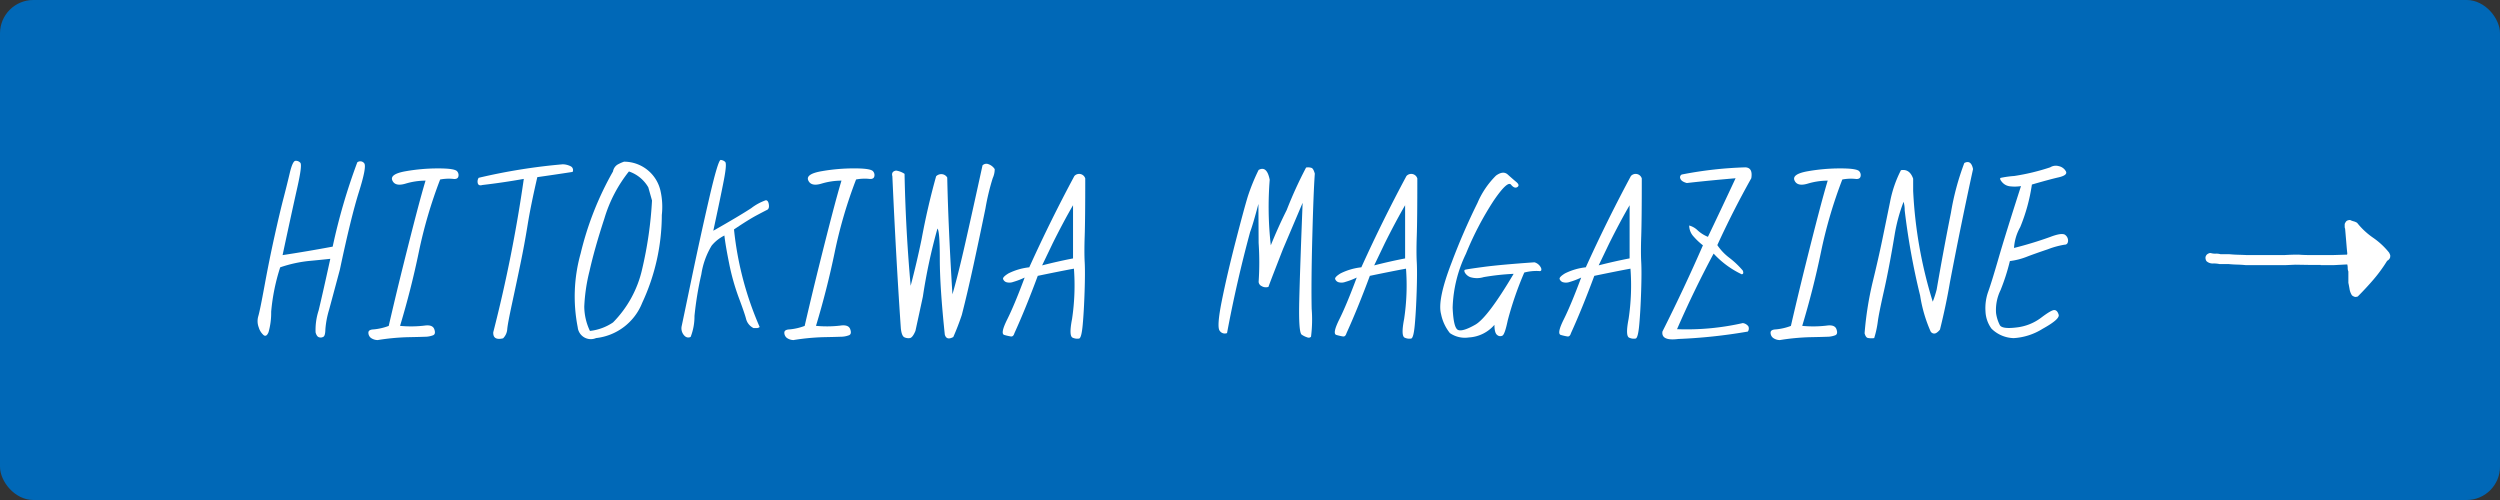 <svg xmlns="http://www.w3.org/2000/svg" width="300" height="60" viewBox="0 0 300 60">
  <rect x="0" y="0" width="300" height="60" fill="#333333" stroke="none"/>
  <g id="magazine-button" transform="translate(-550 -4187.396)">
    <g id="magazine-button-2" data-name="magazine-button" transform="translate(150 551.396)">
      <rect id="長方形_25" data-name="長方形 25" width="300" height="60" rx="4" transform="translate(400 3636)" fill="#0068b7"/>
    </g>
    <g id="グループ_498" data-name="グループ 498" transform="translate(89.91 -2052.411)">
      <path id="パス_2100" data-name="パス 2100" d="M11.965.292A.588.588,0,0,1,12.8.41q.314.406-.64,3.437t-2.287,9.33q-.862,3.216-1.293,4.81a10.832,10.832,0,0,0-.444,2.339q-.014.746-.222.889a.629.629,0,0,1-.509.078c-.2-.044-.35-.24-.444-.589a7.524,7.524,0,0,1,.365-2.639q.51-2.118,1.4-6.195Q7.548,12,6.1,12.133a15.784,15.784,0,0,0-3.385.758,23.9,23.9,0,0,0-1.084,5.332,8.561,8.561,0,0,1-.314,2.443q-.248.615-.588.366A1.953,1.953,0,0,1,.139,20.1a2.1,2.1,0,0,1-.053-1.347q.2-.665.758-3.711t1.2-5.933Q2.686,6.225,3.092,4.67T3.85,1.626Q4.2.135,4.542.11a.708.708,0,0,1,.589.235q.247.261-.366,2.979T3,11.426q2.926-.443,6.011-1.019A71.619,71.619,0,0,1,11.965.292" transform="translate(491 6258.995)" fill="#fff"/>
      <path id="パス_2101" data-name="パス 2101" d="M15.048,21.662a1.407,1.407,0,0,1-.836-.261.788.788,0,0,1-.3-.615q-.014-.379.639-.405a6.893,6.893,0,0,0,1.8-.418q.888-3.843,1.765-7.358t1.542-6.063q.667-2.549,1.111-4.013a8.534,8.534,0,0,0-2.417.366q-1.242.367-1.569-.392t1.594-1.1a22.54,22.54,0,0,1,3.934-.34q2.012,0,2.261.366a.673.673,0,0,1,.118.666c-.088.2-.3.274-.64.223a5.445,5.445,0,0,0-1.529.078,55.576,55.576,0,0,0-2.561,8.716q-.916,4.43-2.248,8.847a13.8,13.8,0,0,0,2.889-.027q1.005-.156,1.215.419t-.131.731a2.781,2.781,0,0,1-1.019.184q-.681.026-2.117.053a27.119,27.119,0,0,0-3.5.339" transform="translate(490.386 6258.953)" fill="#fff"/>
      <path id="パス_2102" data-name="パス 2102" d="M37.844.547a2.221,2.221,0,0,1,.941.235.5.5,0,0,1,.235.68q-2.2.34-4.233.627Q34,5.487,33.623,7.826t-.85,4.613q-.47,2.274-1.006,4.757t-.589,3.136a1.7,1.7,0,0,1-.5,1.1q-1.23.287-1.177-.732A171.737,171.737,0,0,0,33.165,2.3q-2.483.444-4.966.732c-.3.087-.48.026-.549-.184a.816.816,0,0,1,.1-.68A69.983,69.983,0,0,1,37.844.547" transform="translate(489.781 6258.975)" fill="#fff"/>
      <path id="パス_2103" data-name="パス 2103" d="M45.743.219a4.486,4.486,0,0,1,4.364,3.5,8.717,8.717,0,0,1,.157,2.9,25,25,0,0,1-2.351,10.534,6.755,6.755,0,0,1-5.541,4.233,1.582,1.582,0,0,1-2.2-1.307,19.061,19.061,0,0,1,.353-8.847,37.535,37.535,0,0,1,3.881-9.841,1.231,1.231,0,0,1,.523-.81,4.866,4.866,0,0,1,.811-.366m3.345,4.652L48.644,3.3a4.255,4.255,0,0,0-2.326-1.908,16.635,16.635,0,0,0-2.941,5.633q-1.163,3.541-1.79,6.325A21.066,21.066,0,0,0,40.96,17.6a6.887,6.887,0,0,0,.68,2.928,6.171,6.171,0,0,0,2.77-1.019,13.239,13.239,0,0,0,3.49-6.377,46.7,46.7,0,0,0,1.189-8.26" transform="translate(489.243 6258.99)" fill="#fff"/>
      <path id="パス_2104" data-name="パス 2104" d="M53.691,21.2a1.269,1.269,0,0,1-.458-1.228q.143-.654,1.177-5.633t2.117-9.67Q57.611-.026,57.925,0a.872.872,0,0,1,.535.235q.222.209-.157,2.183T57.036,8.495q3.083-1.751,4.548-2.705a6.258,6.258,0,0,1,1.751-.954q.287,0,.366.509c.052.339-.023.558-.223.654s-.618.314-1.254.653-1.539.9-2.705,1.686A39.075,39.075,0,0,0,62.6,20.047a.573.573,0,0,1-.379.131h-.353a1.7,1.7,0,0,1-.889-1.059q-.156-.639-.876-2.562a26.95,26.95,0,0,1-1.163-4.116q-.444-2.2-.574-3.372a4.7,4.7,0,0,0-1.529,1.216A9.318,9.318,0,0,0,55.6,13.722a39.771,39.771,0,0,0-.823,5,6.764,6.764,0,0,1-.458,2.509.571.571,0,0,1-.627-.039" transform="translate(488.651 6259)" fill="#fff"/>
      <path id="パス_2105" data-name="パス 2105" d="M67.266,21.662a1.407,1.407,0,0,1-.836-.261.788.788,0,0,1-.3-.615q-.014-.379.639-.405a6.893,6.893,0,0,0,1.8-.418q.888-3.843,1.764-7.358t1.542-6.063q.667-2.549,1.111-4.013a8.534,8.534,0,0,0-2.417.366Q69.331,3.263,69,2.5t1.594-1.1a22.54,22.54,0,0,1,3.934-.34q2.012,0,2.261.366a.673.673,0,0,1,.118.666c-.088.2-.3.274-.64.223a5.445,5.445,0,0,0-1.529.078,55.574,55.574,0,0,0-2.561,8.716q-.916,4.43-2.248,8.847a13.8,13.8,0,0,0,2.889-.027q1.005-.156,1.215.419t-.131.731a2.781,2.781,0,0,1-1.019.184q-.681.026-2.117.053a27.119,27.119,0,0,0-3.5.339" transform="translate(488.081 6258.953)" fill="#fff"/>
      <path id="パス_2106" data-name="パス 2106" d="M90.508.675a.652.652,0,0,1,.719-.143,1.491,1.491,0,0,1,.745.588A2.561,2.561,0,0,1,91.736,2.2,27.969,27.969,0,0,0,90.86,5.85q-.641,3.137-1.4,6.638t-1.438,6.142q-.445,1.333-1.019,2.64-.81.444-1.019-.288-.6-5.724-.6-9.083T85.1,8.255a67.642,67.642,0,0,0-1.751,8.18q-.446,2.066-.889,4.1c-.227.541-.449.828-.666.863a1.151,1.151,0,0,1-.654-.092q-.327-.143-.431-1.059-.575-8.336-1.019-18.269-.158-.575.444-.68a2.454,2.454,0,0,1,1.019.392q.13,6.691.732,13.435.73-2.77,1.307-5.567.731-3.947,1.751-7.58a.882.882,0,0,1,.705-.249.821.821,0,0,1,.627.405Q86.4,8.1,86.9,16.148q.678-2.326,1.555-6.207T90.508.675" transform="translate(487.483 6258.979)" fill="#fff"/>
      <path id="パス_2107" data-name="パス 2107" d="M94.954,20.856c-.088.3-.227.431-.419.405a6.25,6.25,0,0,1-.8-.183q-.509-.143.354-1.869t2.09-5.018a8.744,8.744,0,0,1-1.359.522,1.33,1.33,0,0,1-.862.027.629.629,0,0,1-.366-.366q-.079-.235.64-.68a7.364,7.364,0,0,1,2.5-.732q2.509-5.54,5.41-10.951a.767.767,0,0,1,1.308.288q0,4.967-.066,6.914t0,3.136q.065,1.189-.012,3.528t-.223,3.947q-.143,1.607-.431,1.686a1.305,1.305,0,0,1-.771-.1q-.485-.184-.078-2.262a27.172,27.172,0,0,0,.223-6.024q-1.569.287-4.339.862-1.465,3.947-2.8,6.874m4.574-10.742-1.254,2.613q1.96-.5,3.711-.836V5.514q-1.1,1.881-2.457,4.6" transform="translate(486.87 6258.922)" fill="#fff"/>
      <path id="パス_2108" data-name="パス 2108" d="M121.659,20.82a.73.73,0,0,1-.876-.274q-.38-.457.249-3.594t1.646-7.083q1.019-3.946,1.464-5.41a23.584,23.584,0,0,1,1.307-3.215q.992-.549,1.332,1.176a41.225,41.225,0,0,0,.131,7.867q.887-2.2,1.908-4.233a49.647,49.647,0,0,1,2.327-5.1,1.314,1.314,0,0,1,.68.052c.139.071.261.3.366.68q-.158,2.2-.3,7.593t-.078,8.611a16.277,16.277,0,0,1-.078,3.372.4.4,0,0,1-.431.078,2.621,2.621,0,0,1-.68-.327q-.393-.248-.3-4.09t.405-11.736l-2.352,5.541q-.288.733-.941,2.418t-.811,2.13a.965.965,0,0,1-.81-.092.617.617,0,0,1-.366-.509,35.007,35.007,0,0,0,0-4.678l-.026-4.679q-.655,2.483-.994,3.371-1.62,5.986-2.77,12.128" transform="translate(485.674 6258.958)" fill="#fff"/>
      <path id="パス_2109" data-name="パス 2109" d="M136.643,20.856c-.088.3-.227.431-.419.405a6.25,6.25,0,0,1-.8-.183q-.509-.143.354-1.869t2.09-5.018a8.742,8.742,0,0,1-1.359.522,1.33,1.33,0,0,1-.862.027.629.629,0,0,1-.366-.366q-.079-.235.64-.68a7.364,7.364,0,0,1,2.5-.732q2.509-5.54,5.41-10.951a.767.767,0,0,1,1.308.288q0,4.967-.066,6.914t0,3.136q.065,1.189-.012,3.528t-.223,3.947q-.143,1.607-.431,1.686a1.305,1.305,0,0,1-.771-.1q-.485-.184-.078-2.262a27.17,27.17,0,0,0,.223-6.024q-1.569.287-4.339.862-1.465,3.947-2.8,6.874m4.574-10.742-1.254,2.613q1.96-.5,3.711-.836V5.514q-1.1,1.881-2.457,4.6" transform="translate(485.03 6258.922)" fill="#fff"/>
      <path id="パス_2110" data-name="パス 2110" d="M159.782,12.355a1.239,1.239,0,0,1,.8.705c.078.279-.022.392-.3.34a5.759,5.759,0,0,0-1.725.183,40.392,40.392,0,0,0-1.986,5.75q-.341,1.646-.628,1.816a.546.546,0,0,1-.627-.065q-.34-.235-.339-1.228a4.36,4.36,0,0,1-3.071,1.516,3.167,3.167,0,0,1-2.274-.523,5.291,5.291,0,0,1-1.058-2.274q-.472-1.7,1.267-6.195a77.729,77.729,0,0,1,3.1-7.148,10.277,10.277,0,0,1,2.221-3.28q.863-.627,1.412-.131t1.019.889q.47.393.131.615t-.758-.288q-.419-.51-2.065,1.895a37.379,37.379,0,0,0-3.345,6.4,15.854,15.854,0,0,0-1.594,6.468q.1,2.47.666,2.679t2.052-.64q1.49-.849,4.6-6.1a28.754,28.754,0,0,0-3.594.392,2.741,2.741,0,0,1-1.62,0,1.289,1.289,0,0,1-.627-.523q-.145-.287,0-.353t2.182-.339q2.039-.275,6.168-.562" transform="translate(484.446 6258.929)" fill="#fff"/>
      <path id="パス_2111" data-name="パス 2111" d="M164.822,20.856c-.088.3-.227.431-.419.405a6.249,6.249,0,0,1-.8-.183q-.509-.143.354-1.869t2.09-5.018a8.745,8.745,0,0,1-1.359.522,1.33,1.33,0,0,1-.862.027.629.629,0,0,1-.366-.366q-.079-.235.64-.68a7.364,7.364,0,0,1,2.5-.732q2.509-5.54,5.41-10.951a.767.767,0,0,1,1.308.288q0,4.967-.066,6.914t0,3.136q.065,1.189-.012,3.528t-.223,3.947q-.143,1.607-.431,1.686a1.305,1.305,0,0,1-.771-.1q-.485-.184-.078-2.262a27.172,27.172,0,0,0,.223-6.024q-1.569.287-4.339.862-1.465,3.947-2.8,6.874M169.4,10.114l-1.254,2.613q1.96-.5,3.711-.836V5.514q-1.1,1.881-2.457,4.6" transform="translate(483.786 6258.922)" fill="#fff"/>
      <path id="パス_2112" data-name="パス 2112" d="M178.273,21.526q-2.065.261-1.908-.889,2.64-5.253,4.861-10.35a8.074,8.074,0,0,1-1.111-1.046,1.954,1.954,0,0,1-.536-1.332,2.325,2.325,0,0,1,1.02.588,4.063,4.063,0,0,0,1.228.771q1.7-3.554,3.319-7.031-3.371.288-5.855.575-.654-.184-.77-.523a.366.366,0,0,1,.169-.5A46.627,46.627,0,0,1,186.3.93q.941.027.731,1.307-2.2,3.921-4.077,8.024a6.3,6.3,0,0,0,1.45,1.528,10.279,10.279,0,0,1,1.608,1.529q.156.419-.131.444a10.935,10.935,0,0,1-3.371-2.483q-2.353,4.392-4.391,9.07a30.323,30.323,0,0,0,7.893-.732,1,1,0,0,1,.666.392.623.623,0,0,1-.065.627,63.551,63.551,0,0,1-8.338.889" transform="translate(483.215 6258.959)" fill="#fff"/>
      <path id="パス_2113" data-name="パス 2113" d="M191.08,21.662a1.407,1.407,0,0,1-.836-.261.788.788,0,0,1-.3-.615q-.014-.379.639-.405a6.893,6.893,0,0,0,1.8-.418q.888-3.843,1.764-7.358t1.542-6.063q.667-2.549,1.111-4.013a8.534,8.534,0,0,0-2.417.366q-1.242.367-1.569-.392t1.594-1.1a22.54,22.54,0,0,1,3.934-.34q2.012,0,2.261.366a.673.673,0,0,1,.118.666c-.088.2-.3.274-.64.223a5.445,5.445,0,0,0-1.529.078,55.576,55.576,0,0,0-2.561,8.716q-.916,4.43-2.248,8.847a13.8,13.8,0,0,0,2.889-.027q1.005-.156,1.215.419t-.131.731a2.781,2.781,0,0,1-1.019.184q-.681.026-2.117.053a27.12,27.12,0,0,0-3.5.339" transform="translate(482.615 6258.953)" fill="#fff"/>
      <path id="パス_2114" data-name="パス 2114" d="M202.9,21.391a2.154,2.154,0,0,1-.8-.026c-.148-.053-.266-.235-.353-.55a40.008,40.008,0,0,1,.967-6.141q.678-2.77,1.162-5.11t.928-4.522a14.052,14.052,0,0,1,1.307-3.8q1.045-.182,1.464,1.019V3.723a53.231,53.231,0,0,0,2.351,13.3,11.889,11.889,0,0,0,.471-1.464q.836-4.835,1.712-9.213A31.186,31.186,0,0,1,213.716.378q.81-.419,1.046.731Q213.3,7.8,211.992,14.675q-.47,2.77-1.2,5.7-.419.5-.719.47a.5.5,0,0,1-.431-.314,17.055,17.055,0,0,1-1.228-4.234,84.347,84.347,0,0,1-1.856-10.246,3.62,3.62,0,0,0-.131-1.019,20.351,20.351,0,0,0-1.072,3.947q-.654,3.947-1.281,6.73t-.745,3.724a11.53,11.53,0,0,1-.431,1.96" transform="translate(482.094 6258.987)" fill="#fff"/>
      <path id="パス_2115" data-name="パス 2115" d="M220.27,21.412a3.914,3.914,0,0,1-2.627-1.137,3.767,3.767,0,0,1-.719-2.078,5.876,5.876,0,0,1,.339-2.392q.417-1.163,1.216-3.933t2.705-8.7a4.832,4.832,0,0,1-1.32.026,1.454,1.454,0,0,1-.954-.509c-.245-.288-.292-.457-.143-.509a12.053,12.053,0,0,1,1.607-.222A26.062,26.062,0,0,0,224.687.921a1.269,1.269,0,0,1,1.032-.144,1.265,1.265,0,0,1,.85.615c.173.314-.118.557-.876.731s-1.826.463-3.2.863a21.465,21.465,0,0,1-1.4,5.109,5.821,5.821,0,0,0-.745,2.5,45.088,45.088,0,0,0,4.339-1.32q1.464-.562,1.829-.223a.847.847,0,0,1,.314.746c-.035.27-.174.405-.418.405a9.879,9.879,0,0,0-2,.549q-1.634.549-2.574.915a8.32,8.32,0,0,1-1.986.5,24.764,24.764,0,0,1-1.124,3.5,5.394,5.394,0,0,0-.536,2.732,4.436,4.436,0,0,0,.458,1.463q.287.483,1.986.274a5.981,5.981,0,0,0,2.954-1.163q1.255-.953,1.607-.927t.509.562q.158.536-1.92,1.685a7.349,7.349,0,0,1-3.516,1.124" transform="translate(481.424 6258.967)" fill="#fff"/>
      <path id="パス_2116" data-name="パス 2116" d="M262.5,16.773a.981.981,0,0,1-.209-.078.682.682,0,0,1-.183-.131,1.987,1.987,0,0,1-.274-.731q-.066-.393-.144-.758V13.715a1.032,1.032,0,0,1-.078-.405,1.791,1.791,0,0,0-.052-.431H261.4l-1.464.078h-1.568V12.93h-1.438l-1.594-.026-1.2.053h-4.757q-.523-.052-1.045-.066c-.35-.008-.7-.03-1.046-.065h-1.072a3.179,3.179,0,0,0-.771-.065,1.126,1.126,0,0,1-.745-.249.487.487,0,0,1-.118-.2.792.792,0,0,1-.039-.249.45.45,0,0,1,.053-.209.719.719,0,0,1,.13-.183,1.162,1.162,0,0,1,.223-.131.405.405,0,0,1,.248-.026,1.822,1.822,0,0,0,.575.065,1.858,1.858,0,0,1,.575.066h1.045c.349.034.7.056,1.046.065s.7.022,1.046.039h4.548q.417-.026.836-.039c.278-.009.565-.013.862-.013.209.018.422.032.64.039s.44.013.666.013h2.8l1.7-.053.027-.13c-.035-.332-.066-.658-.092-.981s-.083-.988-.17-2a.507.507,0,0,1-.052-.235V8.1a.383.383,0,0,1,.052-.2,1.787,1.787,0,0,1,.131-.2.487.487,0,0,1,.2-.118.852.852,0,0,1,.274-.039,2,2,0,0,0,.419.157,1.457,1.457,0,0,1,.418.183,8.86,8.86,0,0,0,1.921,1.79,8.951,8.951,0,0,1,1.921,1.79c.034.07.069.144.1.223a.406.406,0,0,1,.026.248.387.387,0,0,1-.052.2.791.791,0,0,1-.131.17.582.582,0,0,1-.092.078.705.705,0,0,1-.091.053,17.8,17.8,0,0,1-1.66,2.274q-.9,1.045-1.869,2.012a.855.855,0,0,1-.157.039.868.868,0,0,1-.157.013" transform="translate(480.204 6258.666)" fill="#fff"/>
    </g>
  </g>
</svg>
